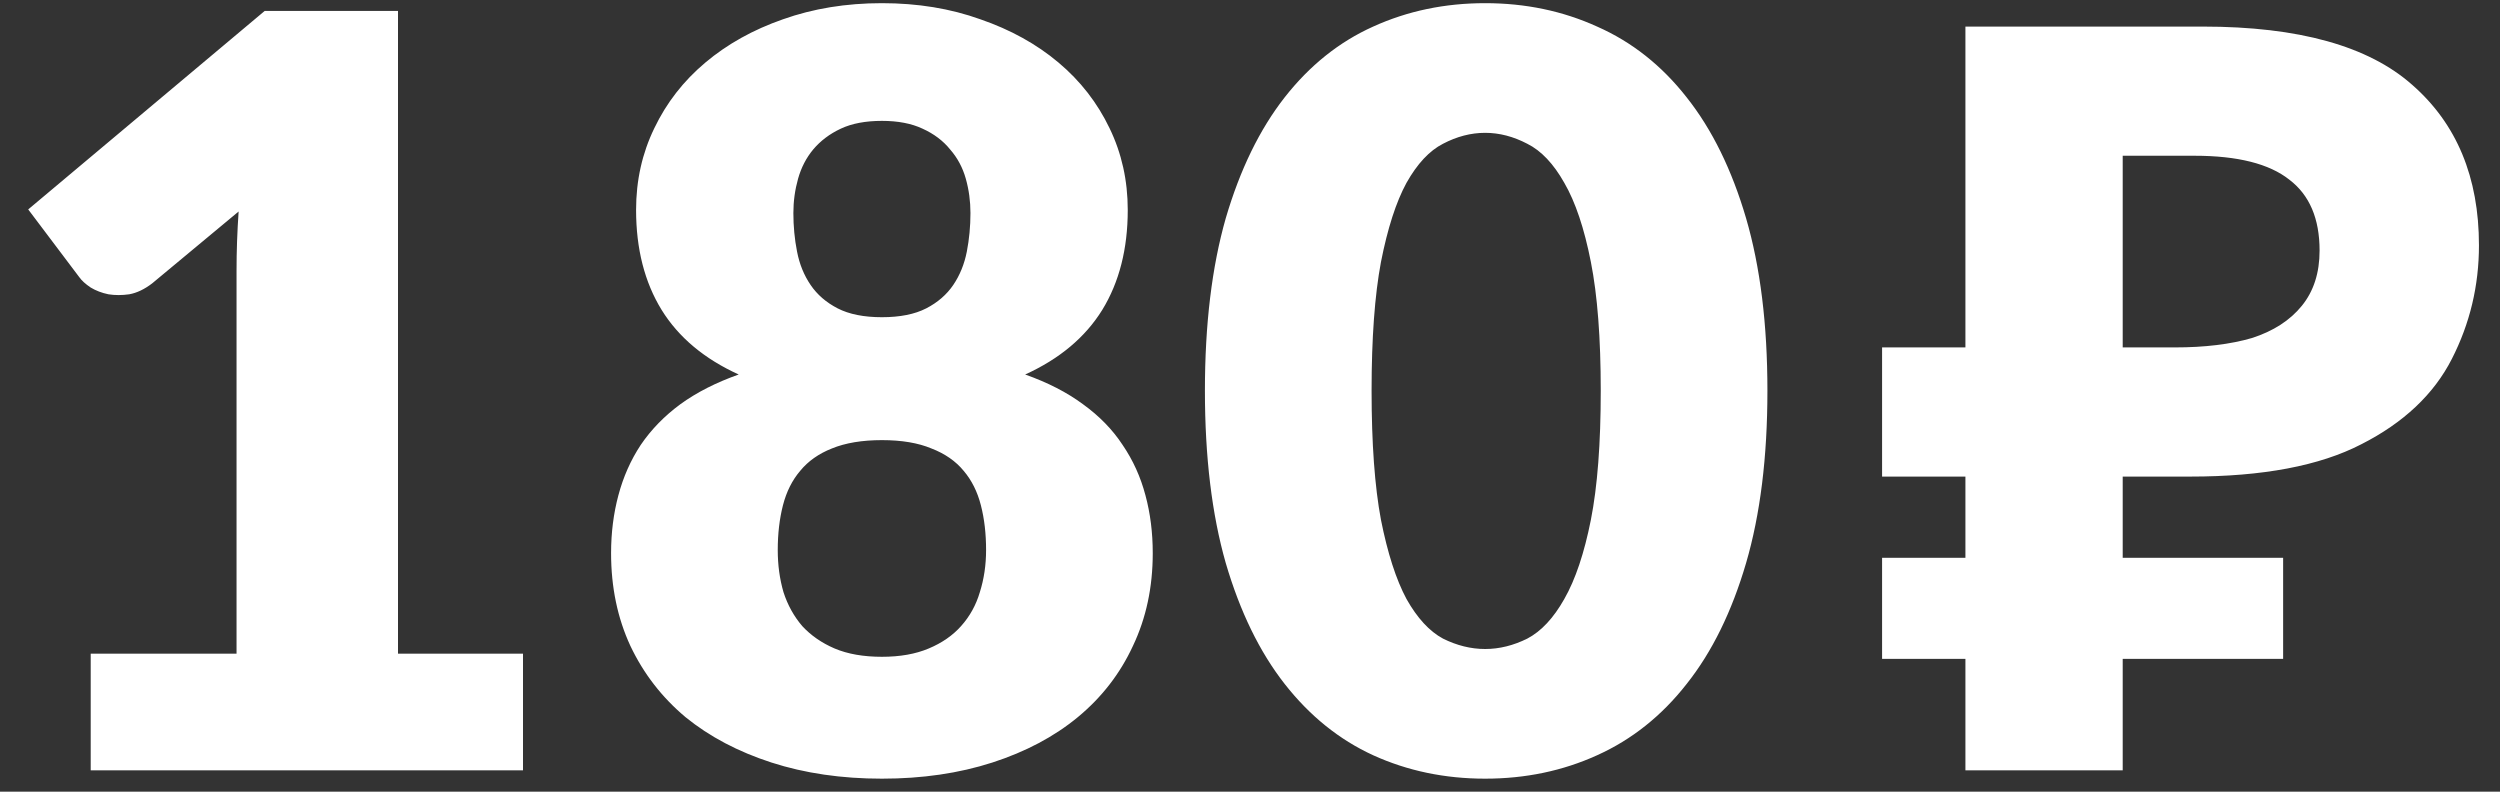 <?xml version="1.0" encoding="UTF-8"?> <svg xmlns="http://www.w3.org/2000/svg" width="60" height="19" viewBox="0 0 60 19" fill="none"><rect x="0" y="0" width="60" height="19" fill="#333333" stroke="none"/> <path d="M12.552 15.688V18.488L2.177 18.488V15.688L5.677 15.688L5.677 6.501C5.677 6.267 5.681 6.034 5.689 5.801C5.698 5.559 5.71 5.317 5.727 5.076L3.652 6.801C3.468 6.942 3.285 7.03 3.102 7.063C2.927 7.088 2.76 7.088 2.602 7.063C2.443 7.03 2.302 6.976 2.177 6.901C2.052 6.817 1.96 6.734 1.902 6.651L0.677 5.026L6.352 0.263L9.552 0.263L9.552 15.688H12.552ZM21.166 15.763C21.6 15.763 21.975 15.697 22.291 15.563C22.608 15.43 22.866 15.251 23.066 15.026C23.275 14.792 23.425 14.522 23.516 14.213C23.616 13.897 23.666 13.559 23.666 13.201C23.666 12.809 23.625 12.451 23.541 12.126C23.458 11.801 23.32 11.526 23.129 11.301C22.937 11.067 22.679 10.888 22.354 10.763C22.037 10.63 21.641 10.563 21.166 10.563C20.691 10.563 20.291 10.63 19.966 10.763C19.65 10.888 19.395 11.067 19.204 11.301C19.012 11.526 18.875 11.801 18.791 12.126C18.708 12.451 18.666 12.809 18.666 13.201C18.666 13.559 18.712 13.897 18.804 14.213C18.904 14.522 19.054 14.792 19.254 15.026C19.462 15.251 19.72 15.43 20.029 15.563C20.345 15.697 20.725 15.763 21.166 15.763ZM21.166 2.901C20.775 2.901 20.445 2.963 20.179 3.088C19.912 3.213 19.691 3.38 19.516 3.588C19.35 3.788 19.229 4.022 19.154 4.288C19.079 4.555 19.041 4.83 19.041 5.113C19.041 5.43 19.07 5.738 19.129 6.038C19.187 6.338 19.295 6.605 19.454 6.838C19.612 7.072 19.829 7.259 20.104 7.401C20.379 7.542 20.733 7.613 21.166 7.613C21.6 7.613 21.954 7.542 22.229 7.401C22.504 7.259 22.72 7.072 22.879 6.838C23.037 6.605 23.145 6.338 23.204 6.038C23.262 5.738 23.291 5.43 23.291 5.113C23.291 4.83 23.254 4.555 23.179 4.288C23.104 4.022 22.979 3.788 22.804 3.588C22.637 3.38 22.416 3.213 22.141 3.088C21.875 2.963 21.55 2.901 21.166 2.901ZM24.604 8.988C25.145 9.18 25.608 9.417 25.991 9.701C26.383 9.984 26.7 10.309 26.941 10.676C27.191 11.042 27.375 11.447 27.491 11.888C27.608 12.322 27.666 12.784 27.666 13.276C27.666 14.092 27.508 14.834 27.191 15.501C26.883 16.167 26.441 16.738 25.866 17.213C25.3 17.68 24.616 18.042 23.816 18.301C23.016 18.559 22.133 18.688 21.166 18.688C20.2 18.688 19.316 18.559 18.516 18.301C17.716 18.042 17.029 17.68 16.454 17.213C15.887 16.738 15.445 16.167 15.129 15.501C14.82 14.834 14.666 14.092 14.666 13.276C14.666 12.784 14.725 12.322 14.841 11.888C14.958 11.447 15.137 11.042 15.379 10.676C15.629 10.309 15.945 9.984 16.329 9.701C16.72 9.417 17.187 9.18 17.729 8.988C16.904 8.613 16.287 8.097 15.879 7.438C15.47 6.772 15.266 5.972 15.266 5.038C15.266 4.33 15.412 3.676 15.704 3.076C15.995 2.467 16.404 1.942 16.929 1.501C17.454 1.059 18.075 0.713 18.791 0.463C19.516 0.205 20.308 0.076 21.166 0.076C22.025 0.076 22.812 0.205 23.529 0.463C24.254 0.713 24.879 1.059 25.404 1.501C25.929 1.942 26.337 2.467 26.629 3.076C26.92 3.676 27.066 4.33 27.066 5.038C27.066 5.972 26.862 6.772 26.454 7.438C26.045 8.097 25.429 8.613 24.604 8.988ZM42.418 9.376C42.418 10.967 42.247 12.347 41.906 13.513C41.564 14.68 41.089 15.647 40.481 16.413C39.881 17.18 39.164 17.751 38.331 18.126C37.506 18.501 36.61 18.688 35.643 18.688C34.677 18.688 33.781 18.501 32.956 18.126C32.139 17.751 31.431 17.18 30.831 16.413C30.231 15.647 29.76 14.68 29.418 13.513C29.085 12.347 28.918 10.967 28.918 9.376C28.918 7.784 29.085 6.405 29.418 5.238C29.76 4.072 30.231 3.105 30.831 2.338C31.431 1.572 32.139 1.005 32.956 0.638C33.781 0.263 34.677 0.076 35.643 0.076C36.61 0.076 37.506 0.263 38.331 0.638C39.164 1.005 39.881 1.572 40.481 2.338C41.089 3.105 41.564 4.072 41.906 5.238C42.247 6.405 42.418 7.784 42.418 9.376ZM38.418 9.376C38.418 8.117 38.339 7.088 38.181 6.288C38.022 5.48 37.81 4.847 37.543 4.388C37.285 3.93 36.989 3.617 36.656 3.451C36.322 3.276 35.985 3.188 35.643 3.188C35.302 3.188 34.964 3.276 34.631 3.451C34.306 3.617 34.014 3.93 33.756 4.388C33.506 4.847 33.302 5.48 33.143 6.288C32.993 7.088 32.918 8.117 32.918 9.376C32.918 10.642 32.993 11.676 33.143 12.476C33.302 13.276 33.506 13.909 33.756 14.376C34.014 14.834 34.306 15.151 34.631 15.326C34.964 15.492 35.302 15.576 35.643 15.576C35.985 15.576 36.322 15.492 36.656 15.326C36.989 15.151 37.285 14.834 37.543 14.376C37.81 13.909 38.022 13.276 38.181 12.476C38.339 11.676 38.418 10.642 38.418 9.376ZM47.17 18.488L47.17 0.638L52.87 0.638C55.17 0.638 56.845 1.105 57.895 2.038C58.962 2.972 59.495 4.255 59.495 5.888C59.495 6.855 59.279 7.763 58.845 8.613C58.412 9.463 57.687 10.147 56.67 10.663C55.67 11.18 54.303 11.438 52.57 11.438H50.945L50.945 18.488H47.17ZM45.17 15.813L45.17 13.388L54.795 13.388L54.795 15.813L45.17 15.813ZM45.17 11.438V8.338L52.495 8.338V11.438H45.17ZM52.195 8.338C52.912 8.338 53.529 8.263 54.045 8.113C54.562 7.947 54.962 7.688 55.245 7.338C55.529 6.988 55.67 6.547 55.67 6.013C55.67 5.247 55.428 4.68 54.945 4.313C54.462 3.93 53.703 3.738 52.67 3.738H50.945V8.338H52.195Z" fill="white"></path> </svg> 